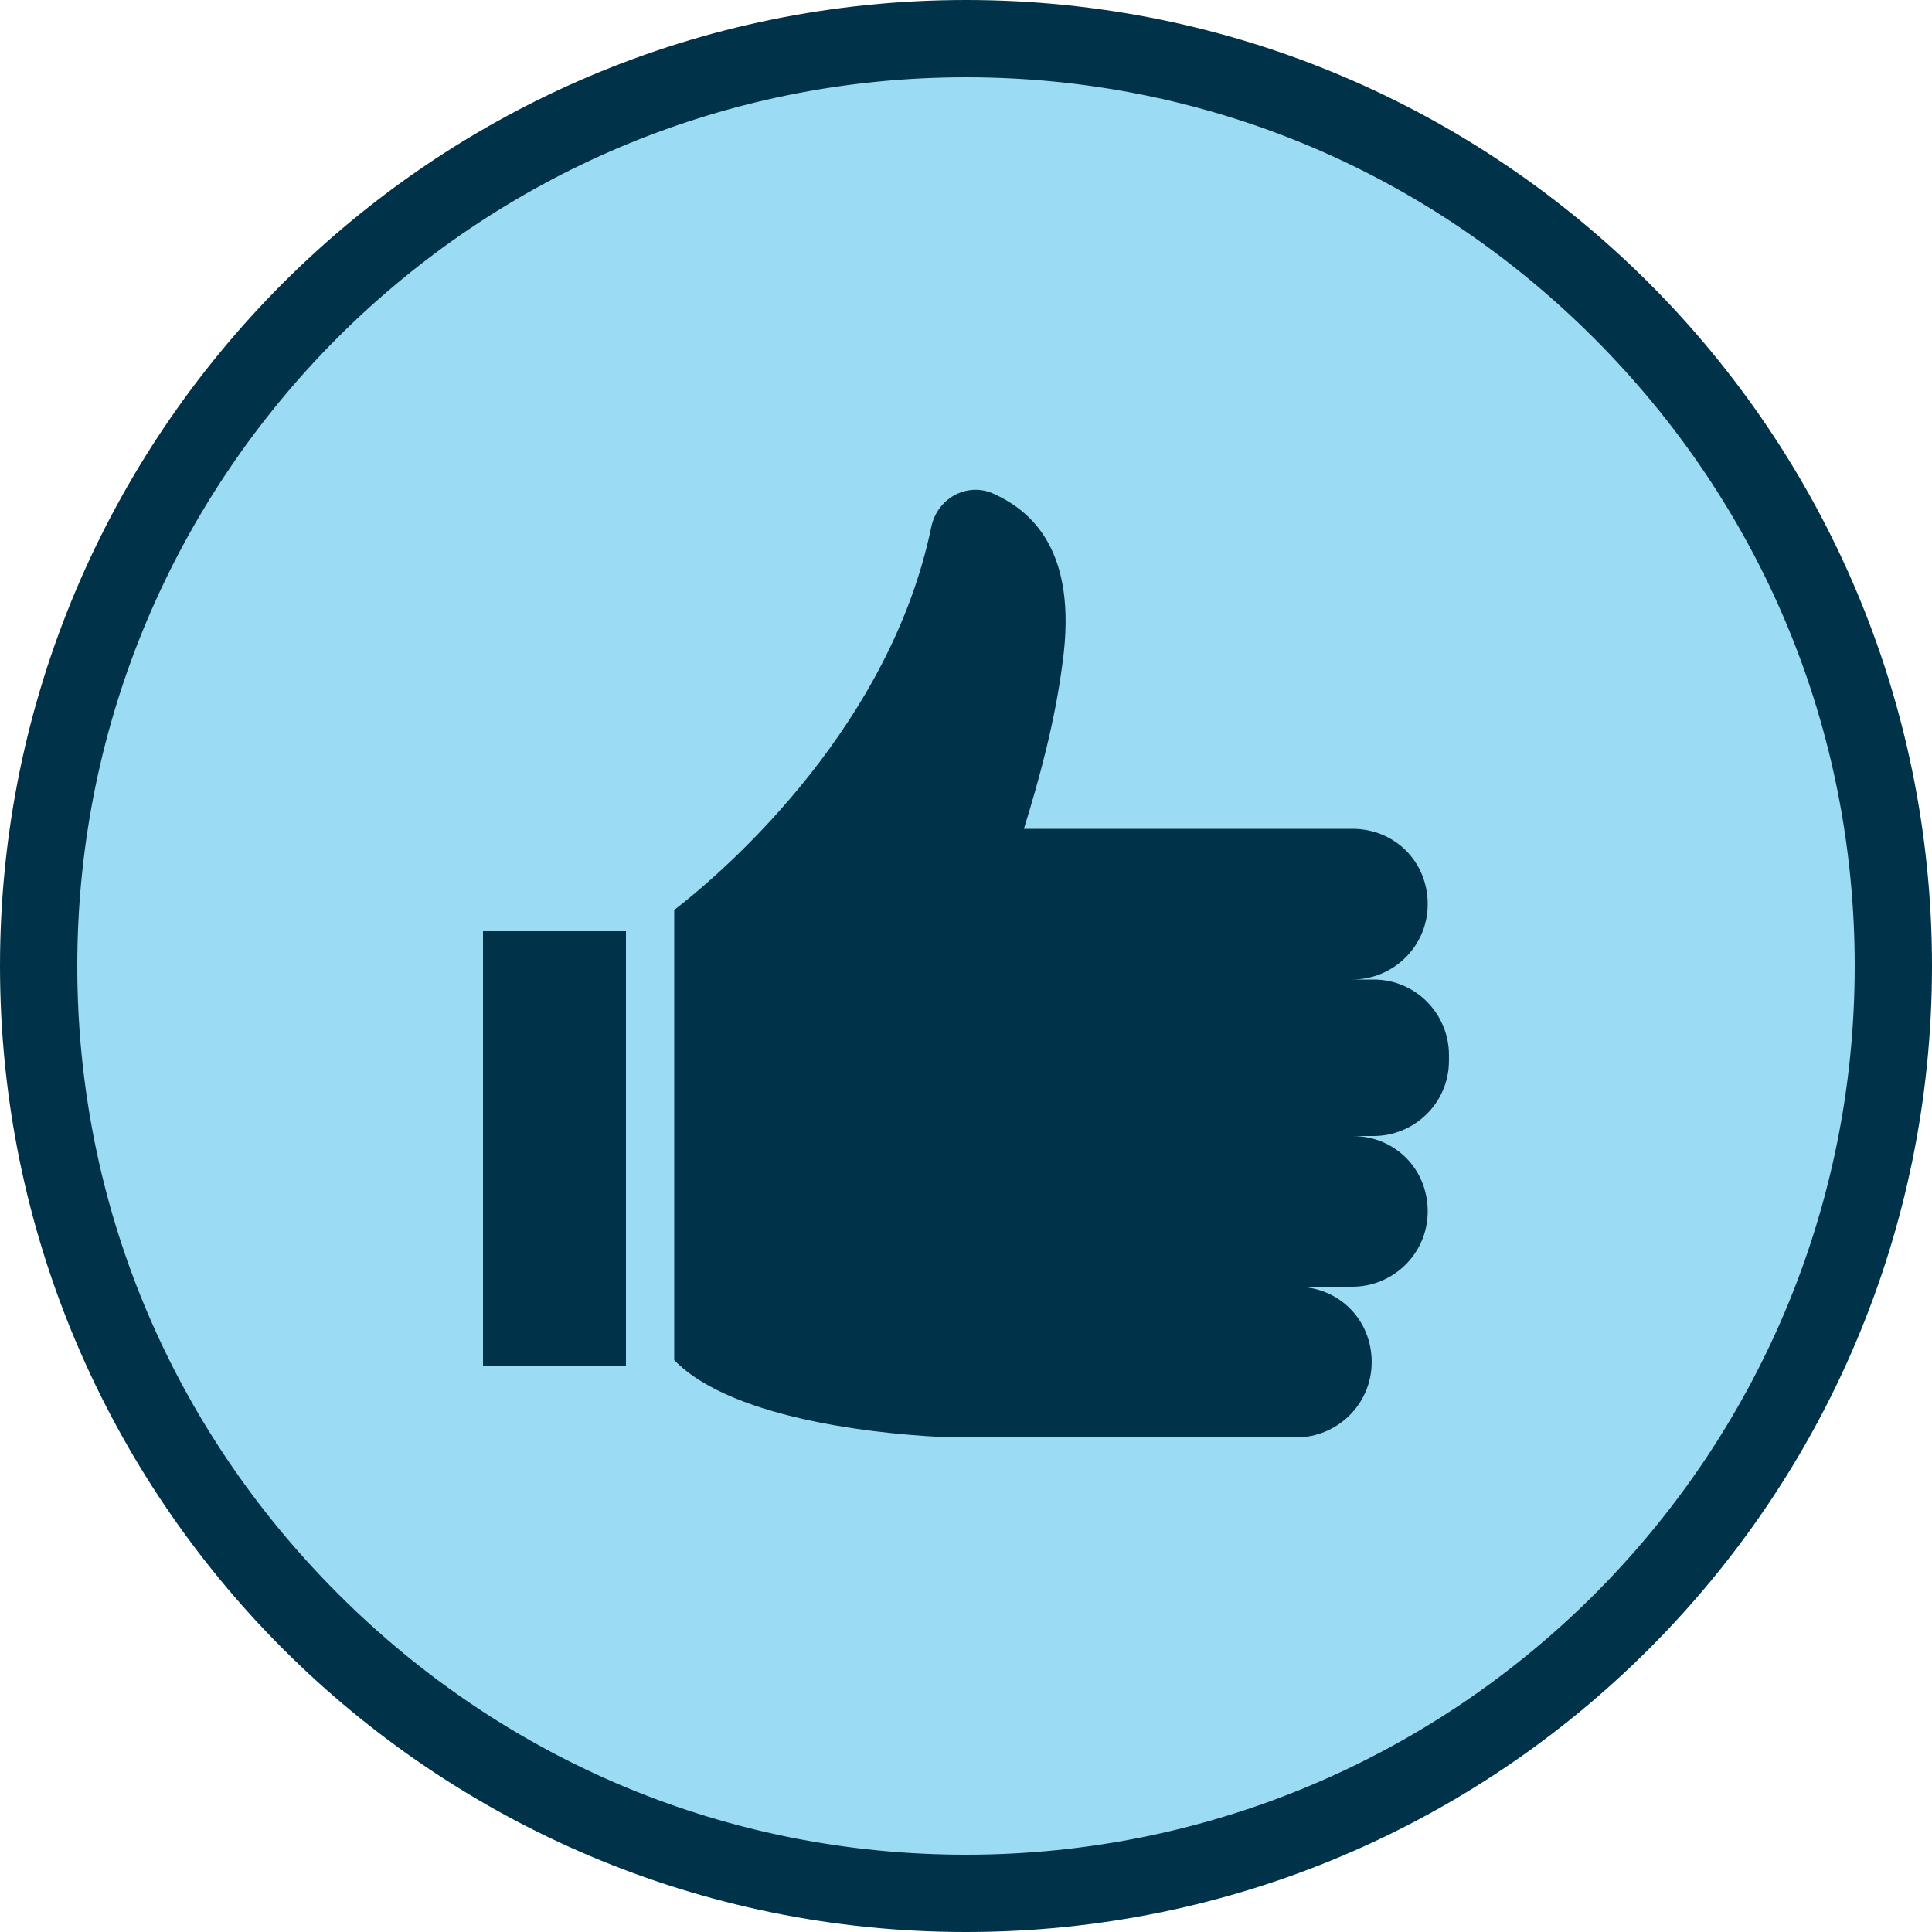 <svg xmlns="http://www.w3.org/2000/svg" fill="none" viewBox="0 0 50 50" height="50" width="50">
<g clip-path="url(#clip0_1_8990)">
<path fill="#9BDBF3" d="M25 48.999C18.6 48.999 12.55 46.499 8 41.95C3.5 37.45 1 31.399 1 25C1 11.749 11.75 1 25 1C31.4 1 37.45 3.5 42 8.05C46.55 12.6 49.05 18.599 49 25C49 38.249 38.25 48.999 25 48.999Z"></path>
<path fill="#003349" d="M25 2C31.15 2 36.9 4.4 41.25 8.75C45.6 13.1 48 18.85 48 25C48 37.7 37.7 48 25 48C18.85 48 13.1 45.6 8.75 41.25C4.4 36.9 2 31.15 2 25C2 12.3 12.3 2 25 2ZM25 0C11.2 0 0 11.2 0 25C0 38.8 11.2 50 25 50C38.8 50 50 38.8 50 25C50 11.2 38.8 0 25 0Z"></path>
<path fill="#003349" d="M16.2 24.1H12.5V35.35H16.2V24.1Z"></path>
<path fill="#003349" d="M37.499 27.6V27.3C37.499 26.25 36.649 25.35 35.549 25.35H34.999C36.049 25.35 36.949 24.5 36.949 23.4C36.949 22.3 36.099 21.45 34.999 21.45H26.499C26.899 20.15 27.299 18.7 27.499 17.15C27.899 14.25 26.699 13.2 25.649 12.75C24.999 12.5 24.249 12.9 24.099 13.65C23.049 18.7 18.999 22.35 17.449 23.55V35.2C18.999 36.8 23.099 37.15 24.649 37.2C24.649 37.2 24.699 37.2 24.749 37.2H33.549C34.599 37.2 35.499 36.35 35.499 35.25C35.499 34.15 34.649 33.3 33.549 33.3H34.999C36.049 33.3 36.949 32.45 36.949 31.35C36.949 30.25 36.099 29.4 34.999 29.4H35.549C36.599 29.4 37.499 28.55 37.499 27.45V27.6Z"></path>
</g>
<defs>
<clipPath id="clip0_1_8990">
<rect fill="white" height="50" width="50"></rect>
</clipPath>
</defs>
</svg>

